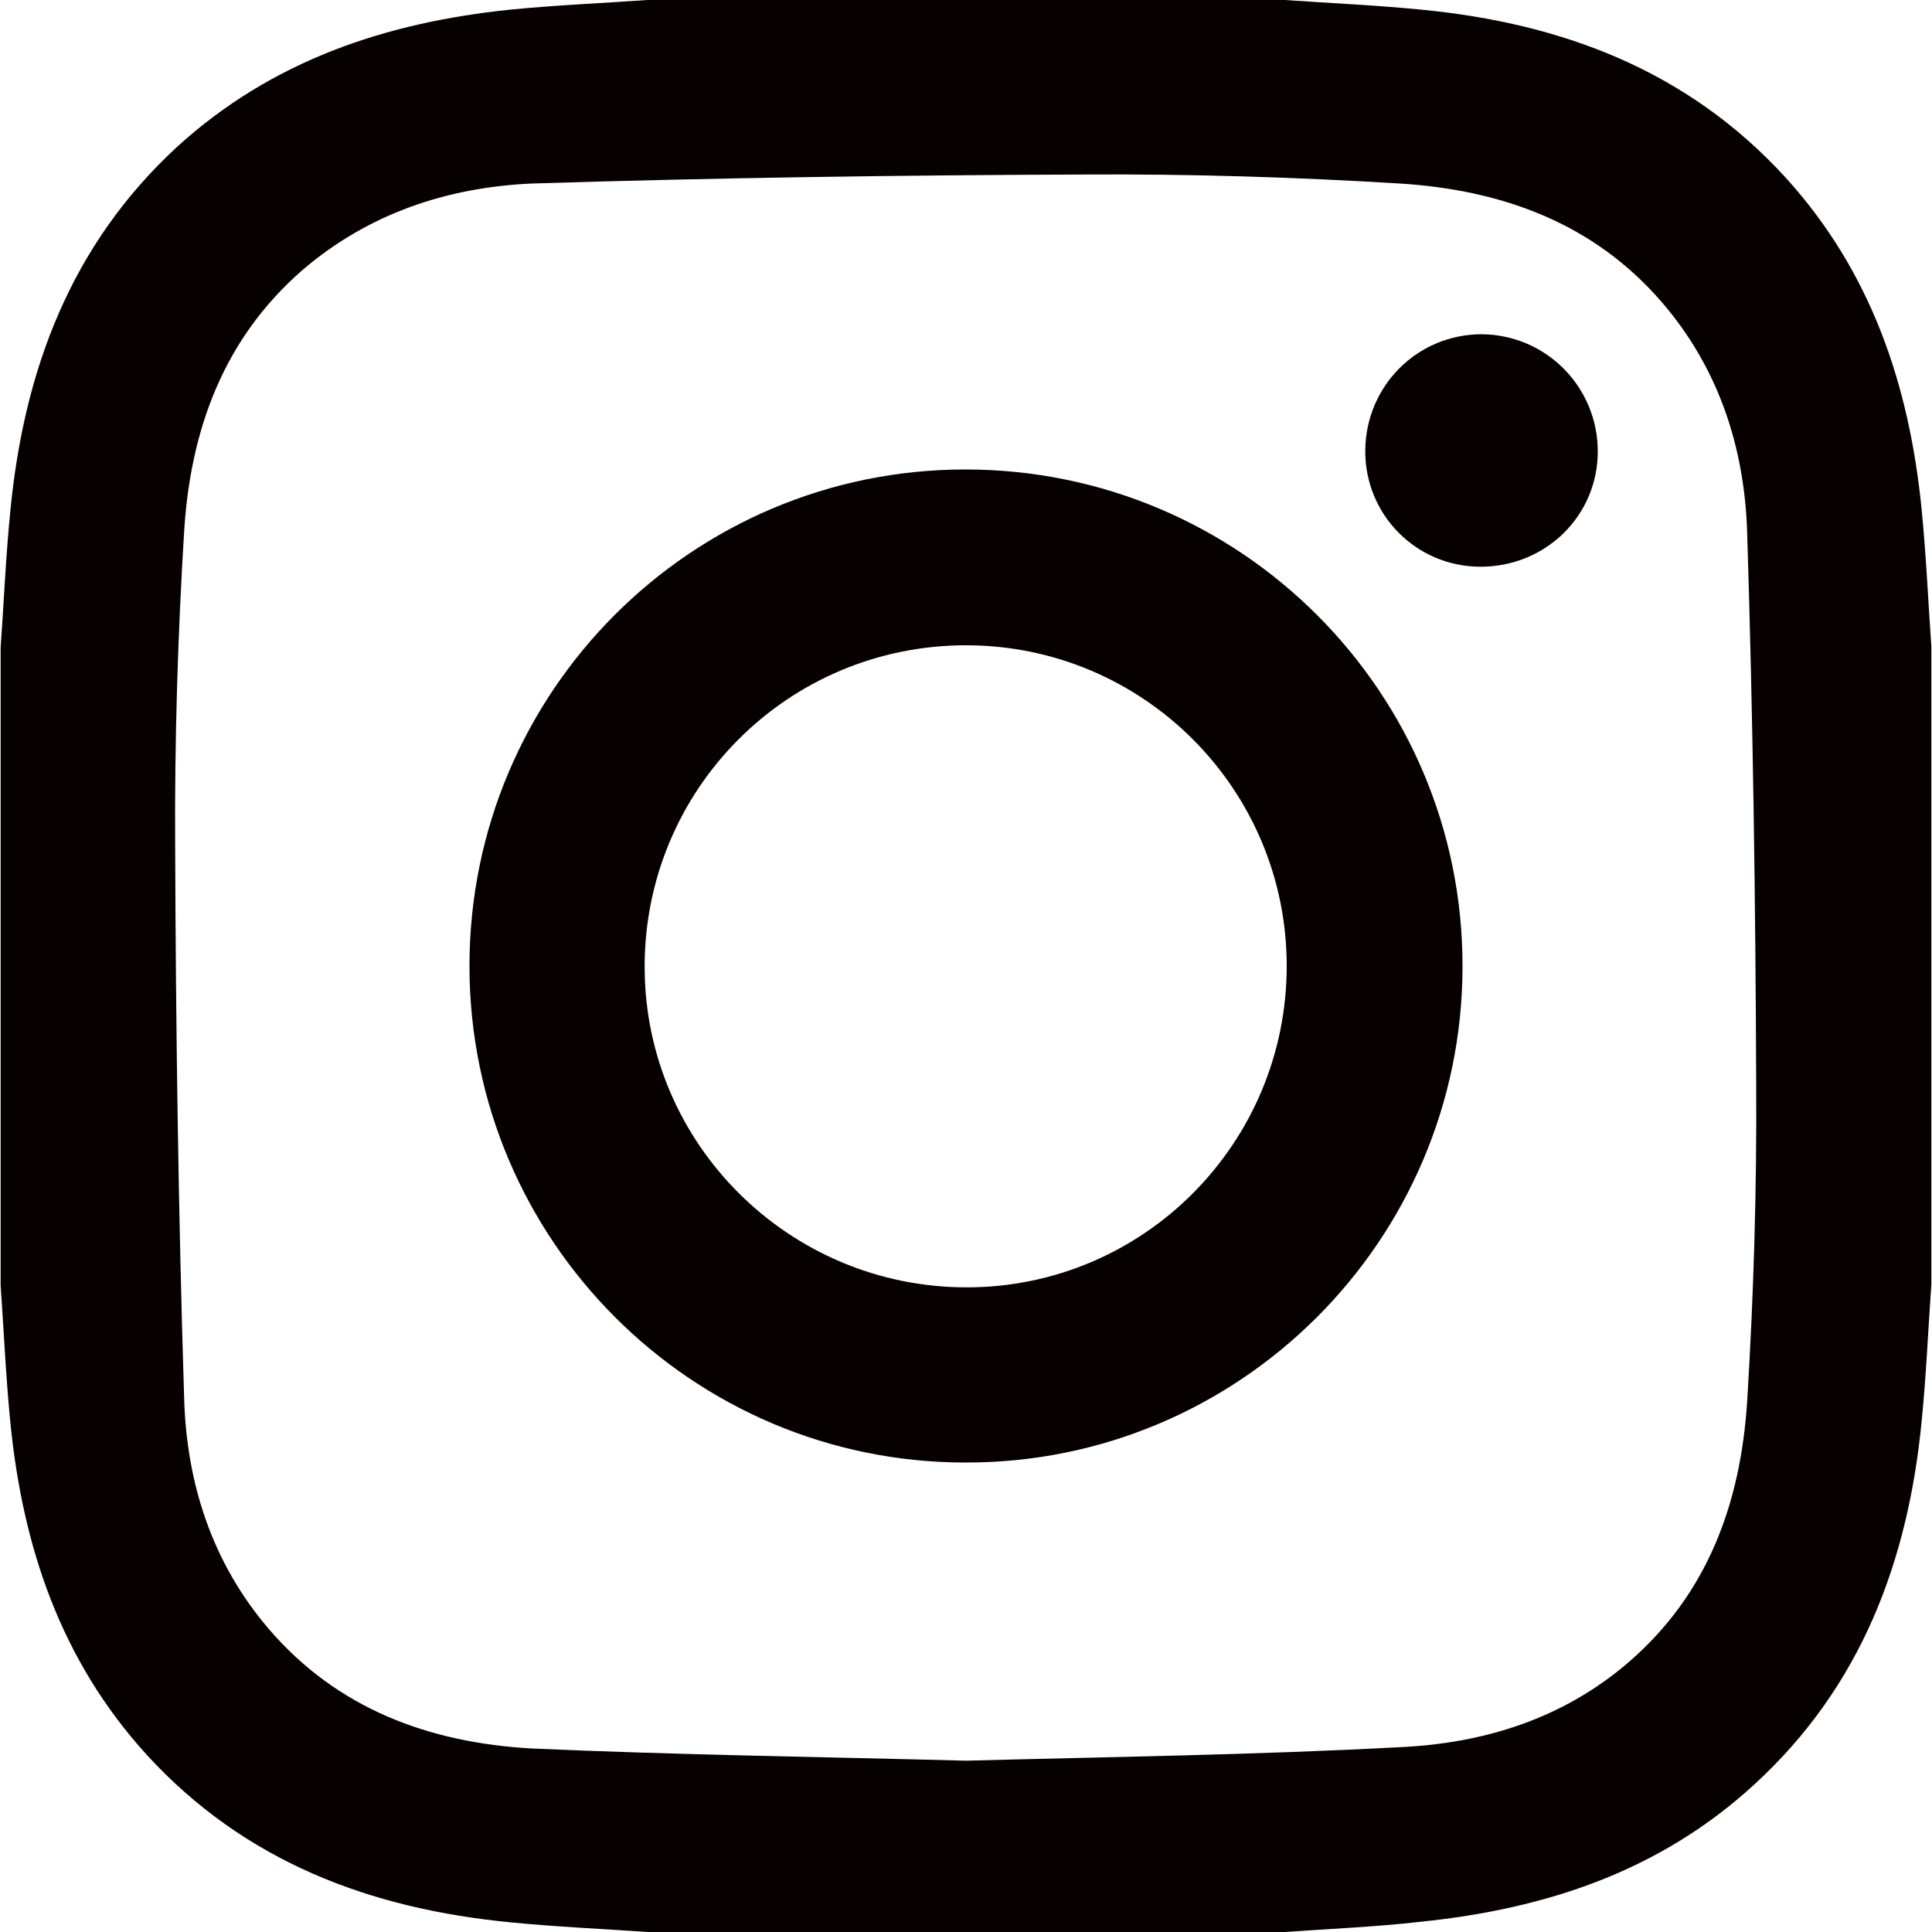 <?xml version="1.0" encoding="utf-8"?>
<!-- Generator: Adobe Illustrator 25.2.1, SVG Export Plug-In . SVG Version: 6.00 Build 0)  -->
<svg version="1.1" id="レイヤー_1" xmlns="http://www.w3.org/2000/svg" xmlns:xlink="http://www.w3.org/1999/xlink" x="0px"
	 y="0px" viewBox="0 0 30 30" style="enable-background:new 0 0 30 30;" xml:space="preserve">
<style type="text/css">
	.st0{fill:#060000;}
</style>
<g>
	<g>
		<path class="st0" d="M19.95,30c-3.3,0-6.6,0-9.9,0c-0.71-0.05-1.42-0.08-2.12-0.15c-2.18-0.21-4.13-0.94-5.65-2.6
			c-1.34-1.47-1.93-3.24-2.12-5.17c-0.07-0.71-0.1-1.41-0.15-2.12c0-3.3,0-6.6,0-9.9c0.05-0.71,0.08-1.42,0.15-2.12
			C0.37,5.75,1.1,3.8,2.75,2.28c1.47-1.34,3.24-1.93,5.17-2.13C8.63,0.08,9.34,0.05,10.05,0c3.3,0,6.6,0,9.9,0
			c0.71,0.05,1.42,0.08,2.12,0.15c2.18,0.21,4.13,0.94,5.65,2.6c1.34,1.47,1.93,3.24,2.12,5.17c0.07,0.71,0.1,1.41,0.15,2.12
			c0,3.3,0,6.6,0,9.9c-0.05,0.71-0.08,1.42-0.15,2.12c-0.21,2.18-0.94,4.13-2.6,5.65c-1.47,1.35-3.24,1.93-5.17,2.13
			C21.37,29.92,20.66,29.95,19.95,30z M15,27.34c2.25-0.06,4.5-0.09,6.74-0.21c1.3-0.06,2.53-0.44,3.55-1.32
			c1.24-1.07,1.74-2.49,1.84-4.05c0.1-1.63,0.15-3.27,0.14-4.91c-0.01-2.86-0.05-5.72-0.14-8.58c-0.04-1.3-0.43-2.53-1.31-3.56
			c-1.07-1.25-2.5-1.76-4.08-1.86c-1.63-0.1-3.27-0.15-4.91-0.14c-2.86,0.01-5.72,0.05-8.58,0.14C6.95,2.91,5.73,3.31,4.7,4.19
			C3.47,5.26,2.96,6.67,2.86,8.24c-0.1,1.63-0.15,3.27-0.14,4.91c0.01,2.86,0.05,5.72,0.14,8.58c0.04,1.3,0.43,2.53,1.31,3.56
			c1.07,1.25,2.5,1.77,4.08,1.86C10.5,27.25,12.75,27.28,15,27.34z"/>
		<path class="st0" d="M14.99,7.29c4.27,0,7.73,3.46,7.72,7.73c-0.01,4.25-3.47,7.7-7.72,7.69c-4.25,0-7.7-3.46-7.7-7.71
			C7.29,10.74,10.74,7.29,14.99,7.29z M15.01,19.99c2.75,0,4.97-2.24,4.97-4.99c0-2.75-2.23-4.98-4.98-4.98
			c-2.77,0-5,2.24-4.99,5.01C10.02,17.77,12.26,19.99,15.01,19.99z"/>
		<path class="st0" d="M22.99,8.8c-1,0-1.8-0.81-1.79-1.81c0.01-1,0.81-1.8,1.81-1.8c1,0.01,1.8,0.82,1.8,1.82
			C24.81,8.01,24,8.8,22.99,8.8z"/>
	</g>
</g>
</svg>

